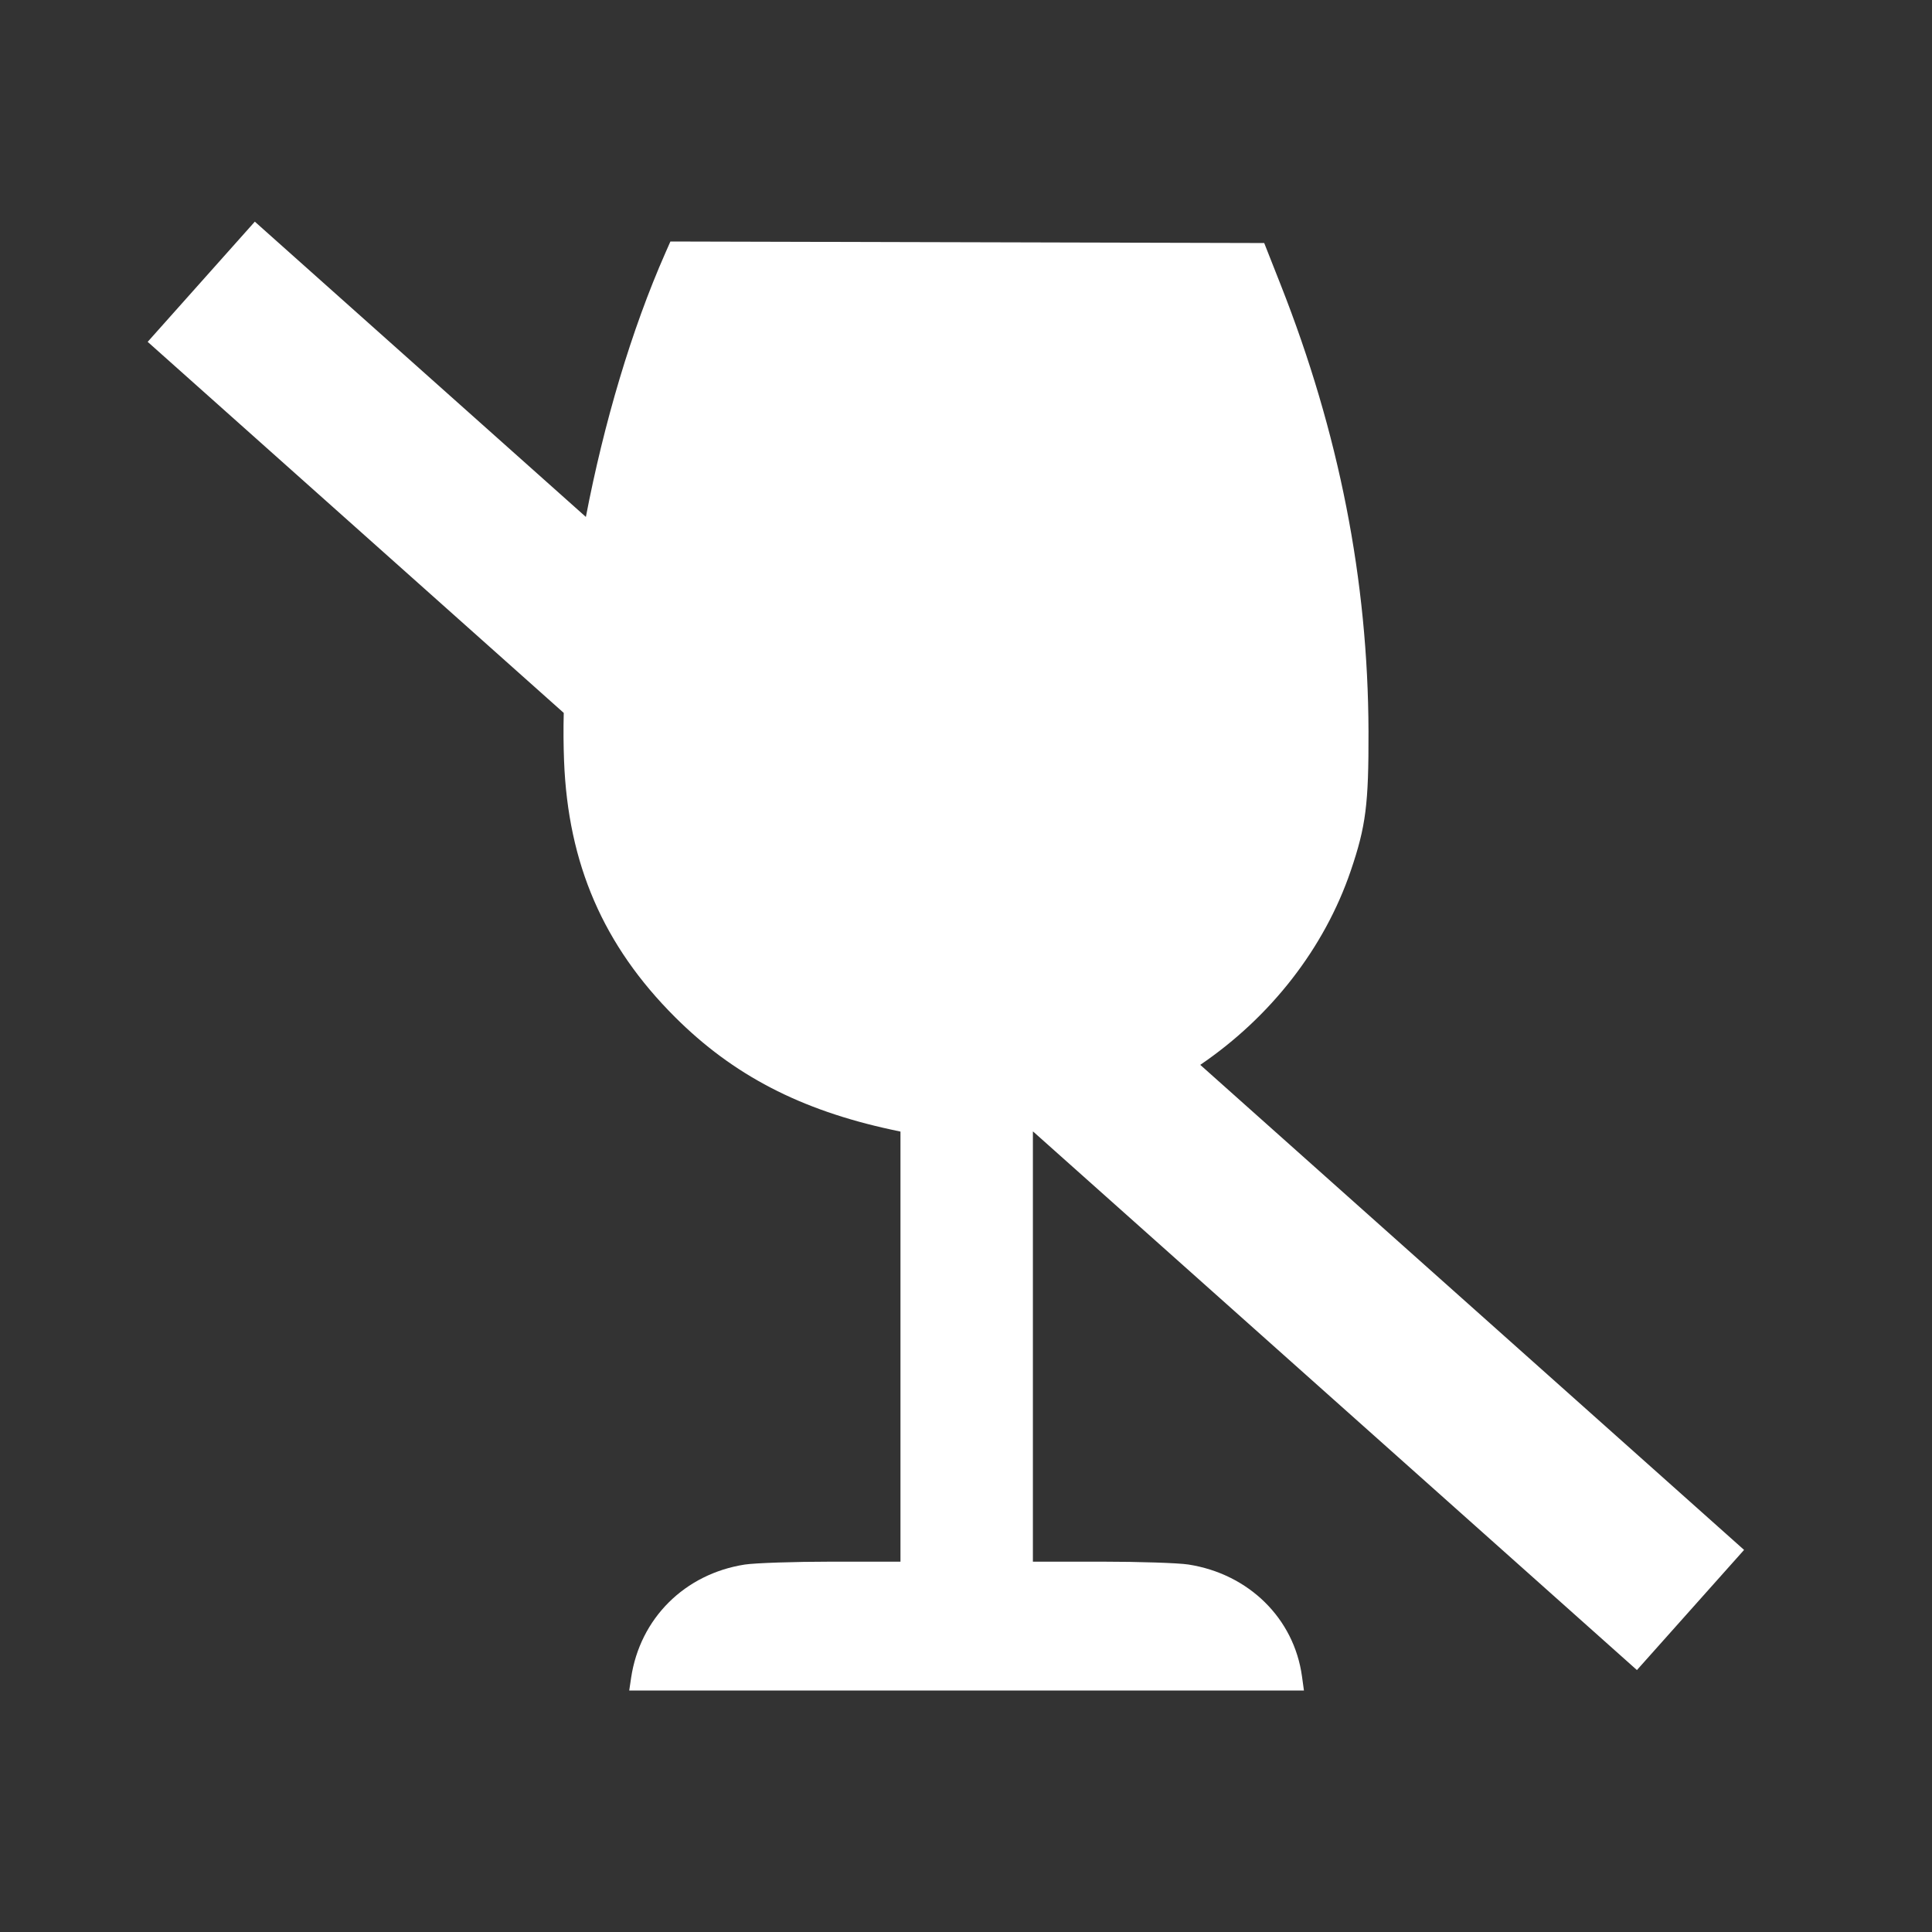 <svg width="48" height="48" viewBox="0 0 48 48" fill="none" xmlns="http://www.w3.org/2000/svg">
<rect x="0" y="0" width="48" height="48" fill="#333333" stroke="none"/>
<path d="M25.668 28.113L40.669 41.492L43.331 38.507L29.82 26.456C31.571 25.264 32.904 23.558 33.559 21.634C33.935 20.529 34.005 19.982 34 18.173C33.989 14.418 33.269 10.755 31.82 7.08L31.409 6.038L16.656 6L16.533 6.279C15.687 8.194 15.001 10.523 14.556 12.843L6.331 5.507L3.669 8.493L14.006 17.712C13.996 18.123 13.999 18.522 14.014 18.906C14.113 21.465 14.991 23.492 16.769 25.268C18.213 26.71 19.884 27.578 22.157 28.068L22.372 28.114V38.799L20.668 38.799C19.731 38.799 18.757 38.832 18.503 38.871C17.01 39.104 15.9 40.21 15.68 41.684L15.633 42H32.396L32.347 41.646C32.149 40.209 31.026 39.104 29.526 38.87C29.275 38.831 28.303 38.799 27.366 38.799L25.662 38.799V28.114L25.668 28.113Z" fill="white"/>
</svg>
